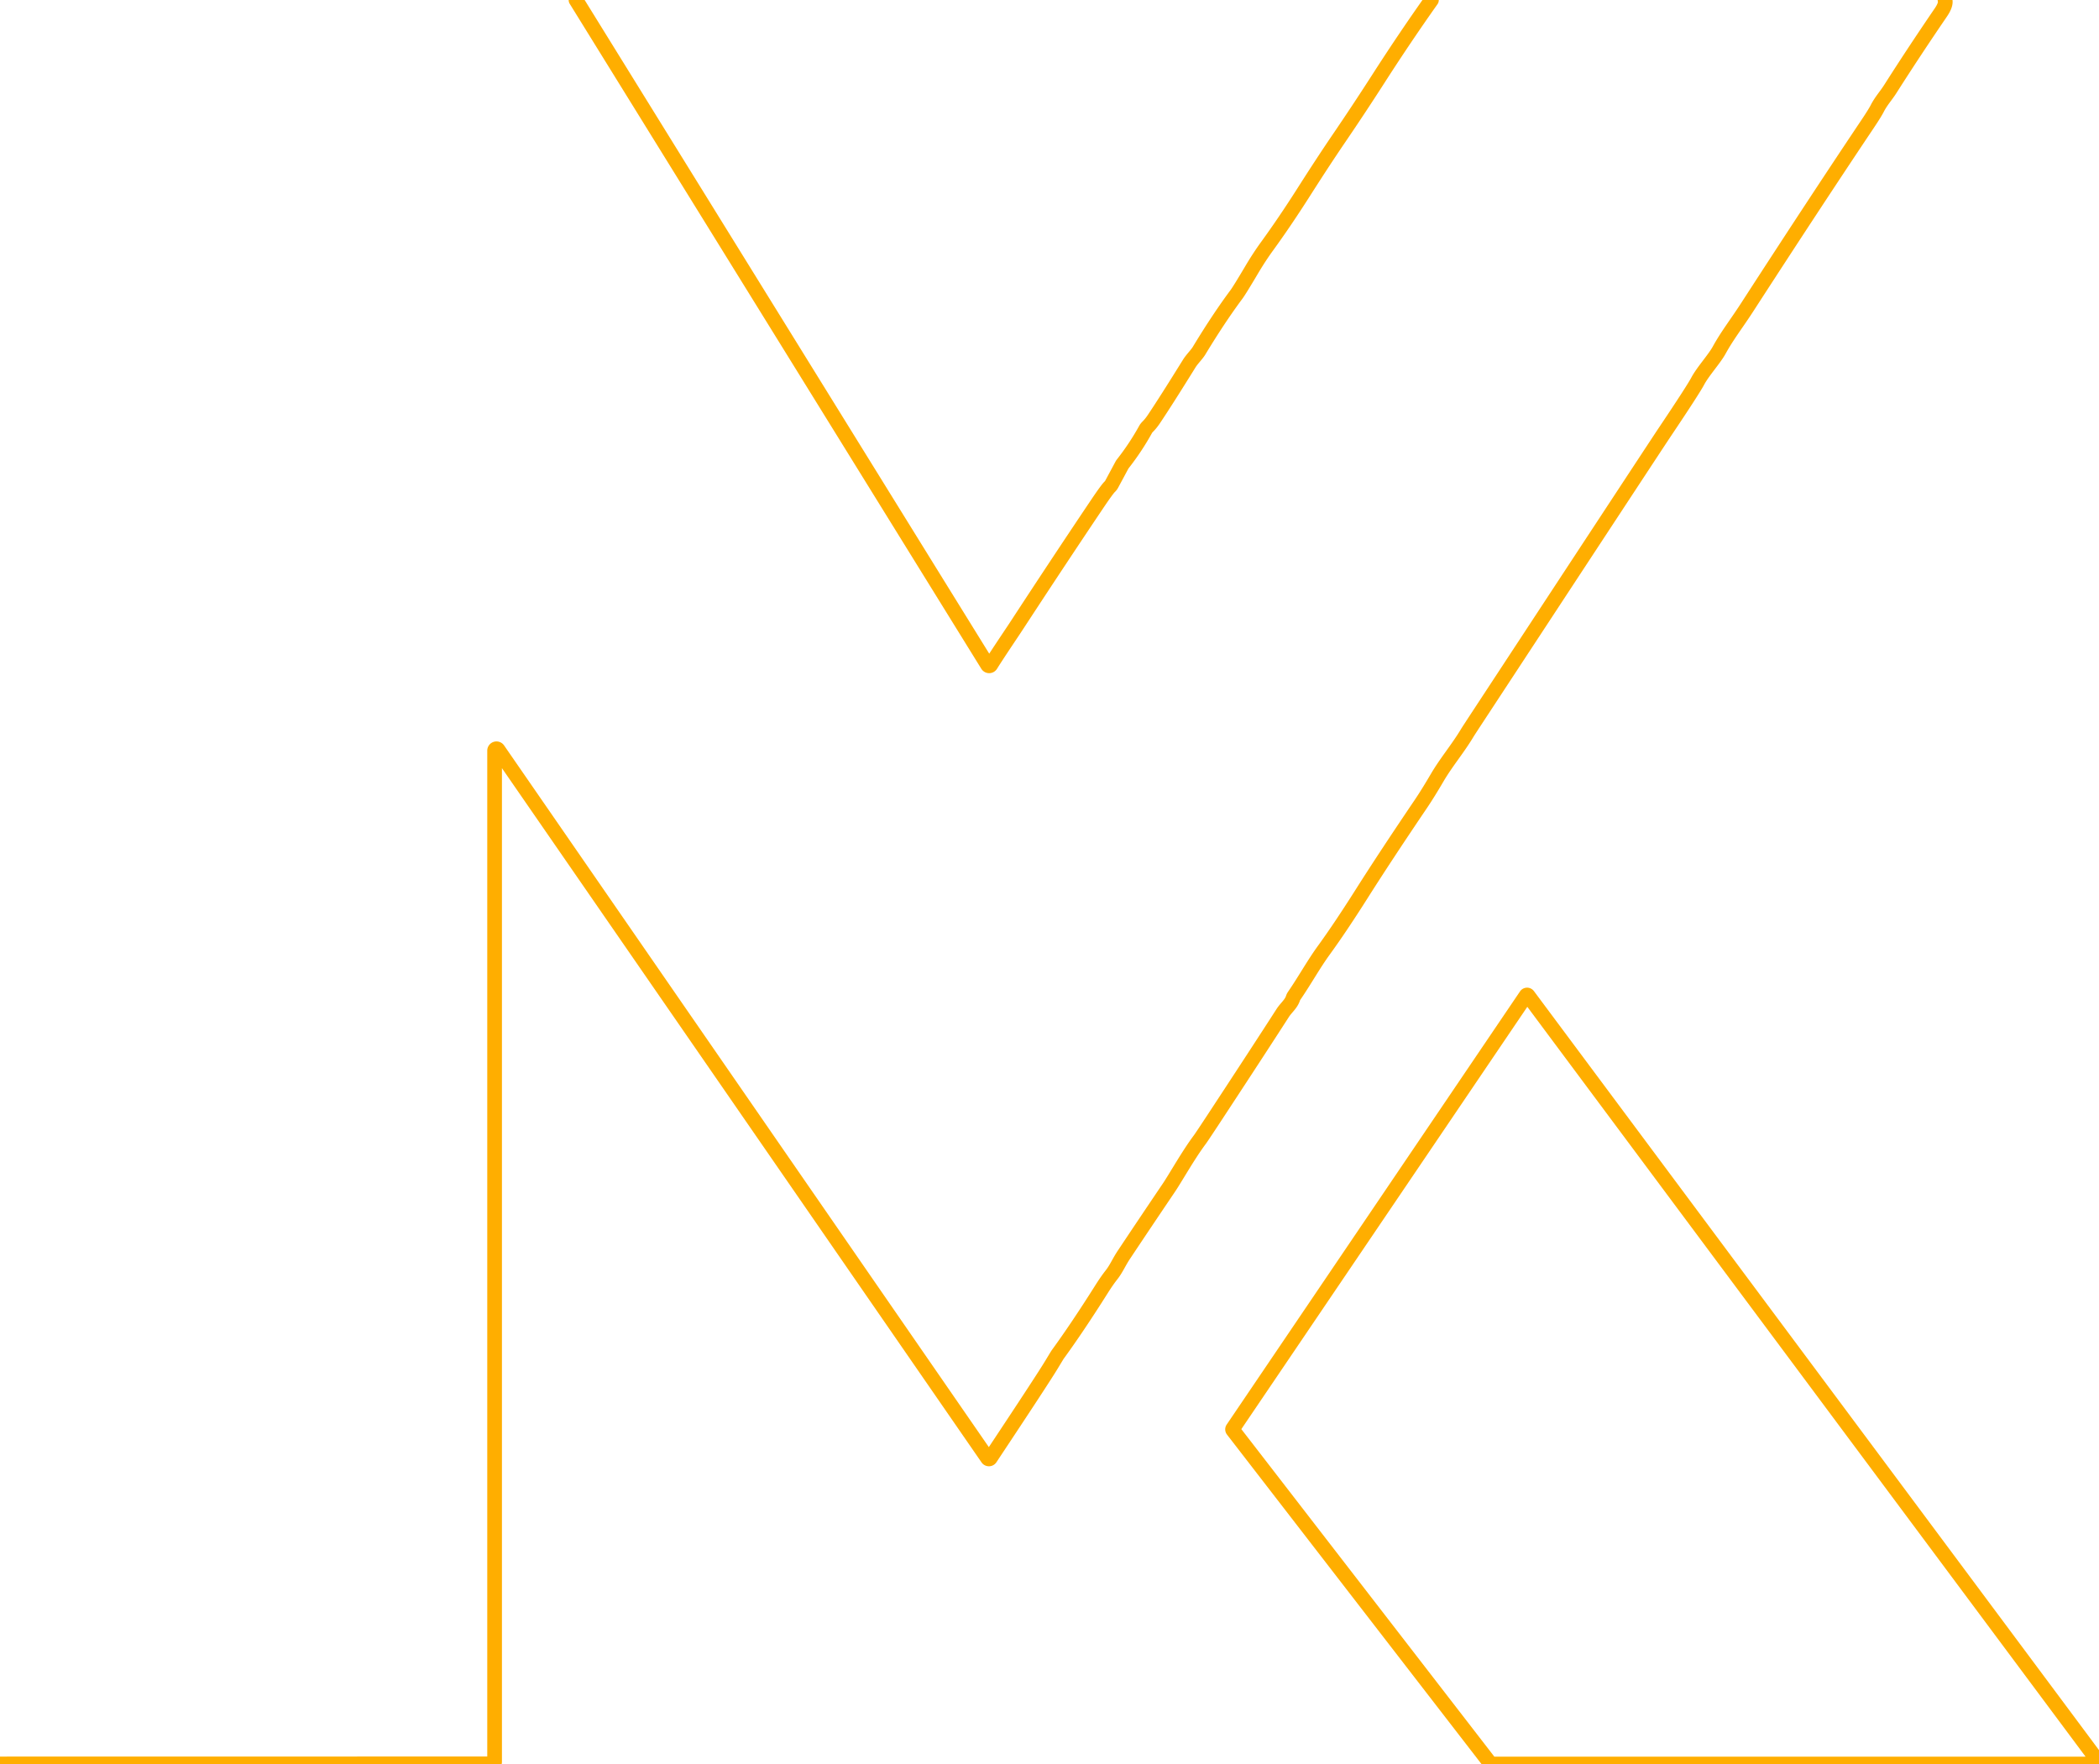 <svg baseProfile="tiny" height="100%" version="1.2" viewBox="0 0 544.275 457.41" width="100%" xmlns="http://www.w3.org/2000/svg" xmlns:ev="http://www.w3.org/2001/xml-events" xmlns:xlink="http://www.w3.org/1999/xlink"><defs></defs><path auto-skeleton="true" d="M 149.36,0.0 L 256.08,172.42 A 0.49,0.49 0.0 0,0 256.91,172.42 Q 258.03,170.59 262.09,164.52 Q 262.99,163.18 263.84,161.88 Q 274.66,145.32 284.47,130.73 Q 287.09,126.84 287.74,126.23 A 2.62,2.59 83.3 0,0 288.24,125.59 L 290.94,120.57 A 2.51,1.9 -18.7 0,1 291.15,120.26 Q 294.46,116.04 297.03,111.4 A 3.15,2.93 -10.4 0,1 297.56,110.69 Q 298.42,109.84 299.19,108.69 Q 302.25,104.14 308.35,94.31 C 309.11,93.08 310.32,91.94 310.93,90.92 Q 316.03,82.5 320.63,76.32 Q 321.39,75.3 324.5,70.06 Q 326.51,66.66 328.54,63.87 Q 333.15,57.52 338.01,49.89 Q 343.17,41.78 347.26,35.78 Q 352.32,28.36 357.53,20.25 Q 364.14,9.95 371.18,0.0" fill="none" id="element-1" rgb="false" skeleton="true" stroke="#ffae00" stroke-linecap="round" stroke-opacity="1" stroke-width="3.808" visible="true"></path><path auto-skeleton="true" d="M 504.35,0.0 Q 504.69,1.15 503.25,3.25 Q 496.25,13.5 490.17,23.06 C 489.0,24.9 487.79,26.14 486.76,28.15 Q 486.16,29.32 484.35,32.03 Q 470.67,52.44 453.03,79.7 C 450.27,83.97 447.9,86.95 445.78,90.81 C 444.54,93.07 441.56,96.32 440.22,98.84 Q 438.95,101.21 431.53,112.27 Q 429.46,115.36 383.65,185.15 Q 380.82,189.46 380.48,190.02 C 377.97,194.2 375.03,197.62 372.69,201.61 Q 370.28,205.73 368.38,208.54 Q 359.13,222.21 352.96,231.96 Q 347.49,240.59 343.26,246.41 C 340.58,250.1 338.3,254.27 335.55,258.26 A 2.02,1.96 -20.1 0,0 335.28,258.82 C 334.82,260.3 333.47,261.34 332.63,262.64 Q 326.41,272.31 314.41,290.58 Q 311.59,294.86 311.12,295.5 C 308.09,299.55 304.85,305.37 303.08,307.99 Q 297.32,316.51 291.48,325.28 C 290.09,327.36 289.47,329.0 288.18,330.62 Q 287.01,332.1 285.5,334.5 Q 279.35,344.24 274.24,351.26 Q 274.18,351.34 272.62,353.92 Q 270.41,357.59 256.78,378.12 A 0.42,0.42 0.0 0,1 256.09,378.13 L 129.15,194.38 A 0.49,0.49 0.0 0,0 128.25,194.66 L 128.25,456.83 A 0.54,0.54 0.0 0,1 127.71,457.37 L 0.0,457.39" fill="none" id="element-2" rgb="false" skeleton="true" stroke="#ffae00" stroke-linecap="round" stroke-opacity="1" stroke-width="3.808" visible="true"></path><path auto-skeleton="false" d="M 319.66,370.46 A 0.31,0.31 0.0 0,0 319.67,370.83 L 386.46,457.29 A 0.31,0.31 0.0 0,0 386.7,457.41 L 543.96,457.41 A 0.31,0.31 0.0 0,0 544.21,456.91 L 396.22,258.13 A 0.31,0.31 0.0 0,0 395.72,258.14 L 319.66,370.46" fill="none" id="element-3" rgb="false" skeleton="false" stroke="#ffae00" stroke-linecap="round" stroke-opacity="1" stroke-width="3.808" visible="true"></path></svg>